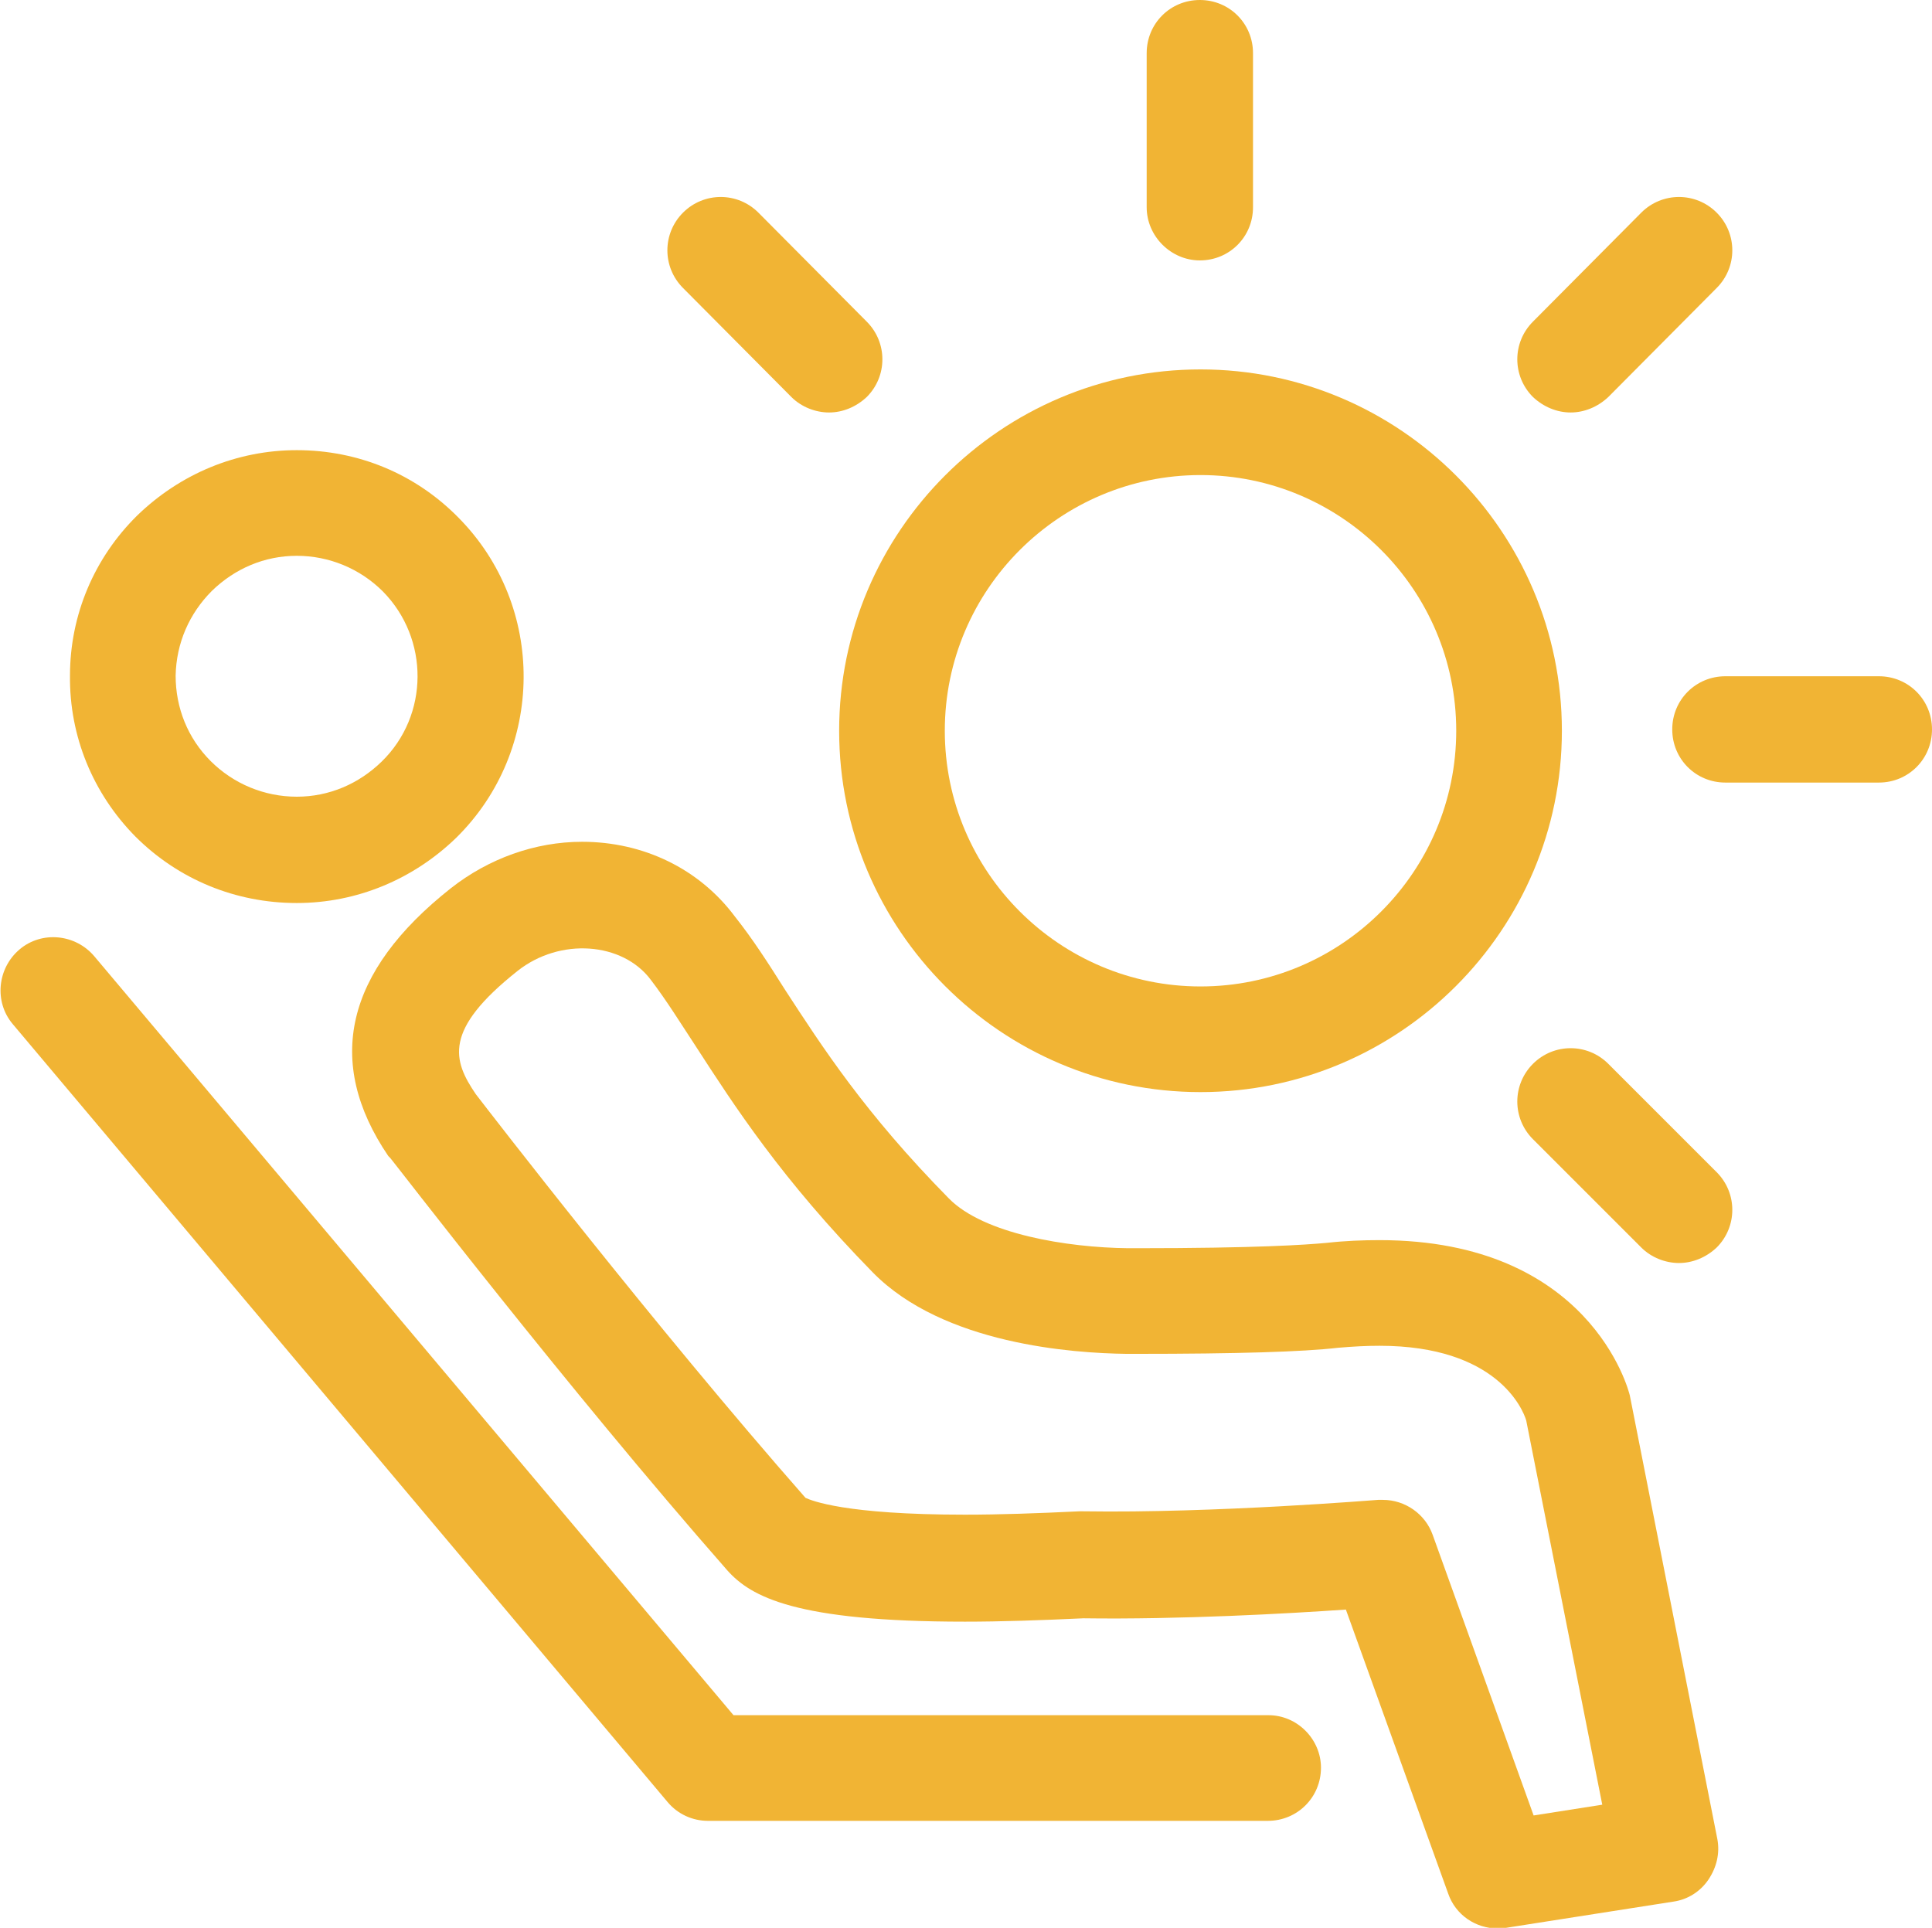 <?xml version="1.0" encoding="utf-8"?>
<!-- Generator: Adobe Illustrator 23.0.4, SVG Export Plug-In . SVG Version: 6.00 Build 0)  -->
<svg version="1.1" id="Õ_xBA__x2264__x201E__x5F_1"
	 xmlns="http://www.w3.org/2000/svg" xmlns:xlink="http://www.w3.org/1999/xlink" x="0px" y="0px" viewBox="0 0 28.71 28.65"
	 style="enable-background:new 0 0 28.71 28.65;" xml:space="preserve">
<style type="text/css">
	.st0{fill:#F1B434;}
</style>
<g>
	<path class="st0" d="M4.41,13.42c0.89,0,1.73-0.35,2.37-0.97c1.32-1.3,1.34-3.44,0.03-4.76c-0.64-0.65-1.49-1-2.4-1
		c-0.89,0-1.73,0.35-2.37,0.97c-0.64,0.63-1,1.48-1,2.38c-0.01,0.9,0.34,1.75,0.97,2.39C2.65,13.07,3.5,13.42,4.41,13.42z
		 M3.15,8.78c0.34-0.33,0.78-0.52,1.26-0.52c0.48,0,0.94,0.19,1.28,0.53c0.69,0.7,0.69,1.84-0.02,2.53
		c-0.34,0.33-0.78,0.52-1.26,0.52c-0.48,0-0.94-0.19-1.28-0.53c-0.34-0.34-0.52-0.79-0.52-1.27C2.62,9.56,2.81,9.12,3.15,8.78z"/>
	<path class="st0" d="M24.22,20.74c-0.02-0.09-0.6-2.31-3.72-2.31c-0.25,0-0.51,0.01-0.78,0.04c-0.32,0.03-1.06,0.08-2.82,0.08
		c-0.01,0-0.01,0-0.02,0h-0.12c-0.9-0.01-2.14-0.21-2.66-0.74c-1.25-1.27-1.88-2.25-2.44-3.11c-0.24-0.38-0.47-0.74-0.74-1.08
		c-0.53-0.71-1.36-1.11-2.27-1.11c-0.7,0-1.39,0.25-1.95,0.69c-1.57,1.24-1.88,2.58-0.93,3.98c0.01,0.01,0.02,0.02,0.03,0.03
		c0.03,0.03,2.63,3.42,5.01,6.13c0.35,0.39,1.01,0.76,3.53,0.76c0.53,0,1.12-0.02,1.76-0.05c1.42,0.02,3.05-0.07,3.9-0.13l1.52,4.22
		c0.11,0.32,0.41,0.52,0.74,0.52c0.04,0,0.08,0,0.12-0.01l2.49-0.39c0.21-0.03,0.4-0.15,0.52-0.33c0.12-0.18,0.17-0.39,0.13-0.6
		L24.22,20.74z M22.79,26.98l-1.5-4.17c-0.11-0.31-0.41-0.52-0.74-0.52c-0.02,0-0.04,0-0.07,0c-0.02,0-2.43,0.2-4.38,0.17
		c-0.02,0-0.04,0-0.06,0c-0.62,0.03-1.19,0.05-1.7,0.05c-1.79,0-2.28-0.21-2.37-0.25c-2.25-2.56-4.7-5.74-4.9-6
		c-0.34-0.5-0.49-0.95,0.62-1.83c0.63-0.5,1.56-0.43,1.98,0.13c0.23,0.3,0.44,0.64,0.67,0.99c0.57,0.88,1.27,1.97,2.63,3.36
		c1.05,1.07,2.98,1.2,3.77,1.21l0.12,0c0.01,0,0.02,0,0.03,0c1.49,0,2.47-0.03,2.99-0.09C20.11,20.01,20.31,20,20.5,20
		c1.74,0,2.13,0.94,2.18,1.11l1.13,5.71L22.79,26.98z"/>
	<path class="st0" d="M17.84,16.23c2.96,0,5.37-2.41,5.37-5.37c0-2.96-2.41-5.37-5.37-5.37s-5.37,2.41-5.37,5.37
		C12.47,13.82,14.88,16.23,17.84,16.23z M17.84,7.06c2.09,0,3.8,1.7,3.8,3.8c0,2.09-1.7,3.8-3.8,3.8c-2.09,0-3.8-1.7-3.8-3.8
		C14.04,8.76,15.75,7.06,17.84,7.06z"/>
	<path class="st0" d="M18.85,25.49h-7.95l-9.5-11.28c-0.28-0.33-0.78-0.38-1.11-0.1c-0.33,0.28-0.38,0.78-0.1,1.11l9.73,11.56
		c0.15,0.18,0.37,0.28,0.6,0.28h8.32c0.44,0,0.79-0.35,0.79-0.79C19.63,25.85,19.28,25.49,18.85,25.49z"/>
	<path class="st0" d="M17.83,3.87c0.44,0,0.79-0.35,0.79-0.79V0.79c0-0.44-0.35-0.79-0.79-0.79c-0.44,0-0.79,0.35-0.79,0.79v2.29
		C17.04,3.51,17.4,3.87,17.83,3.87z"/>
	<path class="st0" d="M23.34,6.13c0.2,0,0.4-0.08,0.56-0.23l1.61-1.62c0.31-0.31,0.31-0.81,0-1.12c-0.31-0.31-0.81-0.31-1.12,0
		l-1.61,1.62c-0.31,0.31-0.31,0.81,0,1.12C22.94,6.05,23.14,6.13,23.34,6.13z"/>
	<path class="st0" d="M27.92,10.05l-2.28,0c-0.44,0-0.79,0.35-0.79,0.79c0,0.44,0.35,0.79,0.79,0.79l2.28,0
		c0.44,0,0.79-0.35,0.79-0.79C28.71,10.4,28.36,10.05,27.92,10.05z"/>
	<path class="st0" d="M23.9,15.81c-0.31-0.31-0.81-0.31-1.12,0c-0.31,0.31-0.31,0.81,0,1.12l1.61,1.61
		c0.15,0.15,0.36,0.23,0.56,0.23c0.2,0,0.4-0.08,0.56-0.23c0.31-0.31,0.31-0.81,0-1.12L23.9,15.81z"/>
	<path class="st0" d="M11.76,5.9c0.15,0.15,0.36,0.23,0.56,0.23c0.2,0,0.4-0.08,0.56-0.23c0.31-0.31,0.31-0.81,0-1.12l-1.61-1.62
		c-0.31-0.31-0.81-0.31-1.12,0c-0.31,0.31-0.31,0.81,0,1.12L11.76,5.9z"/>
</g>
</svg>
